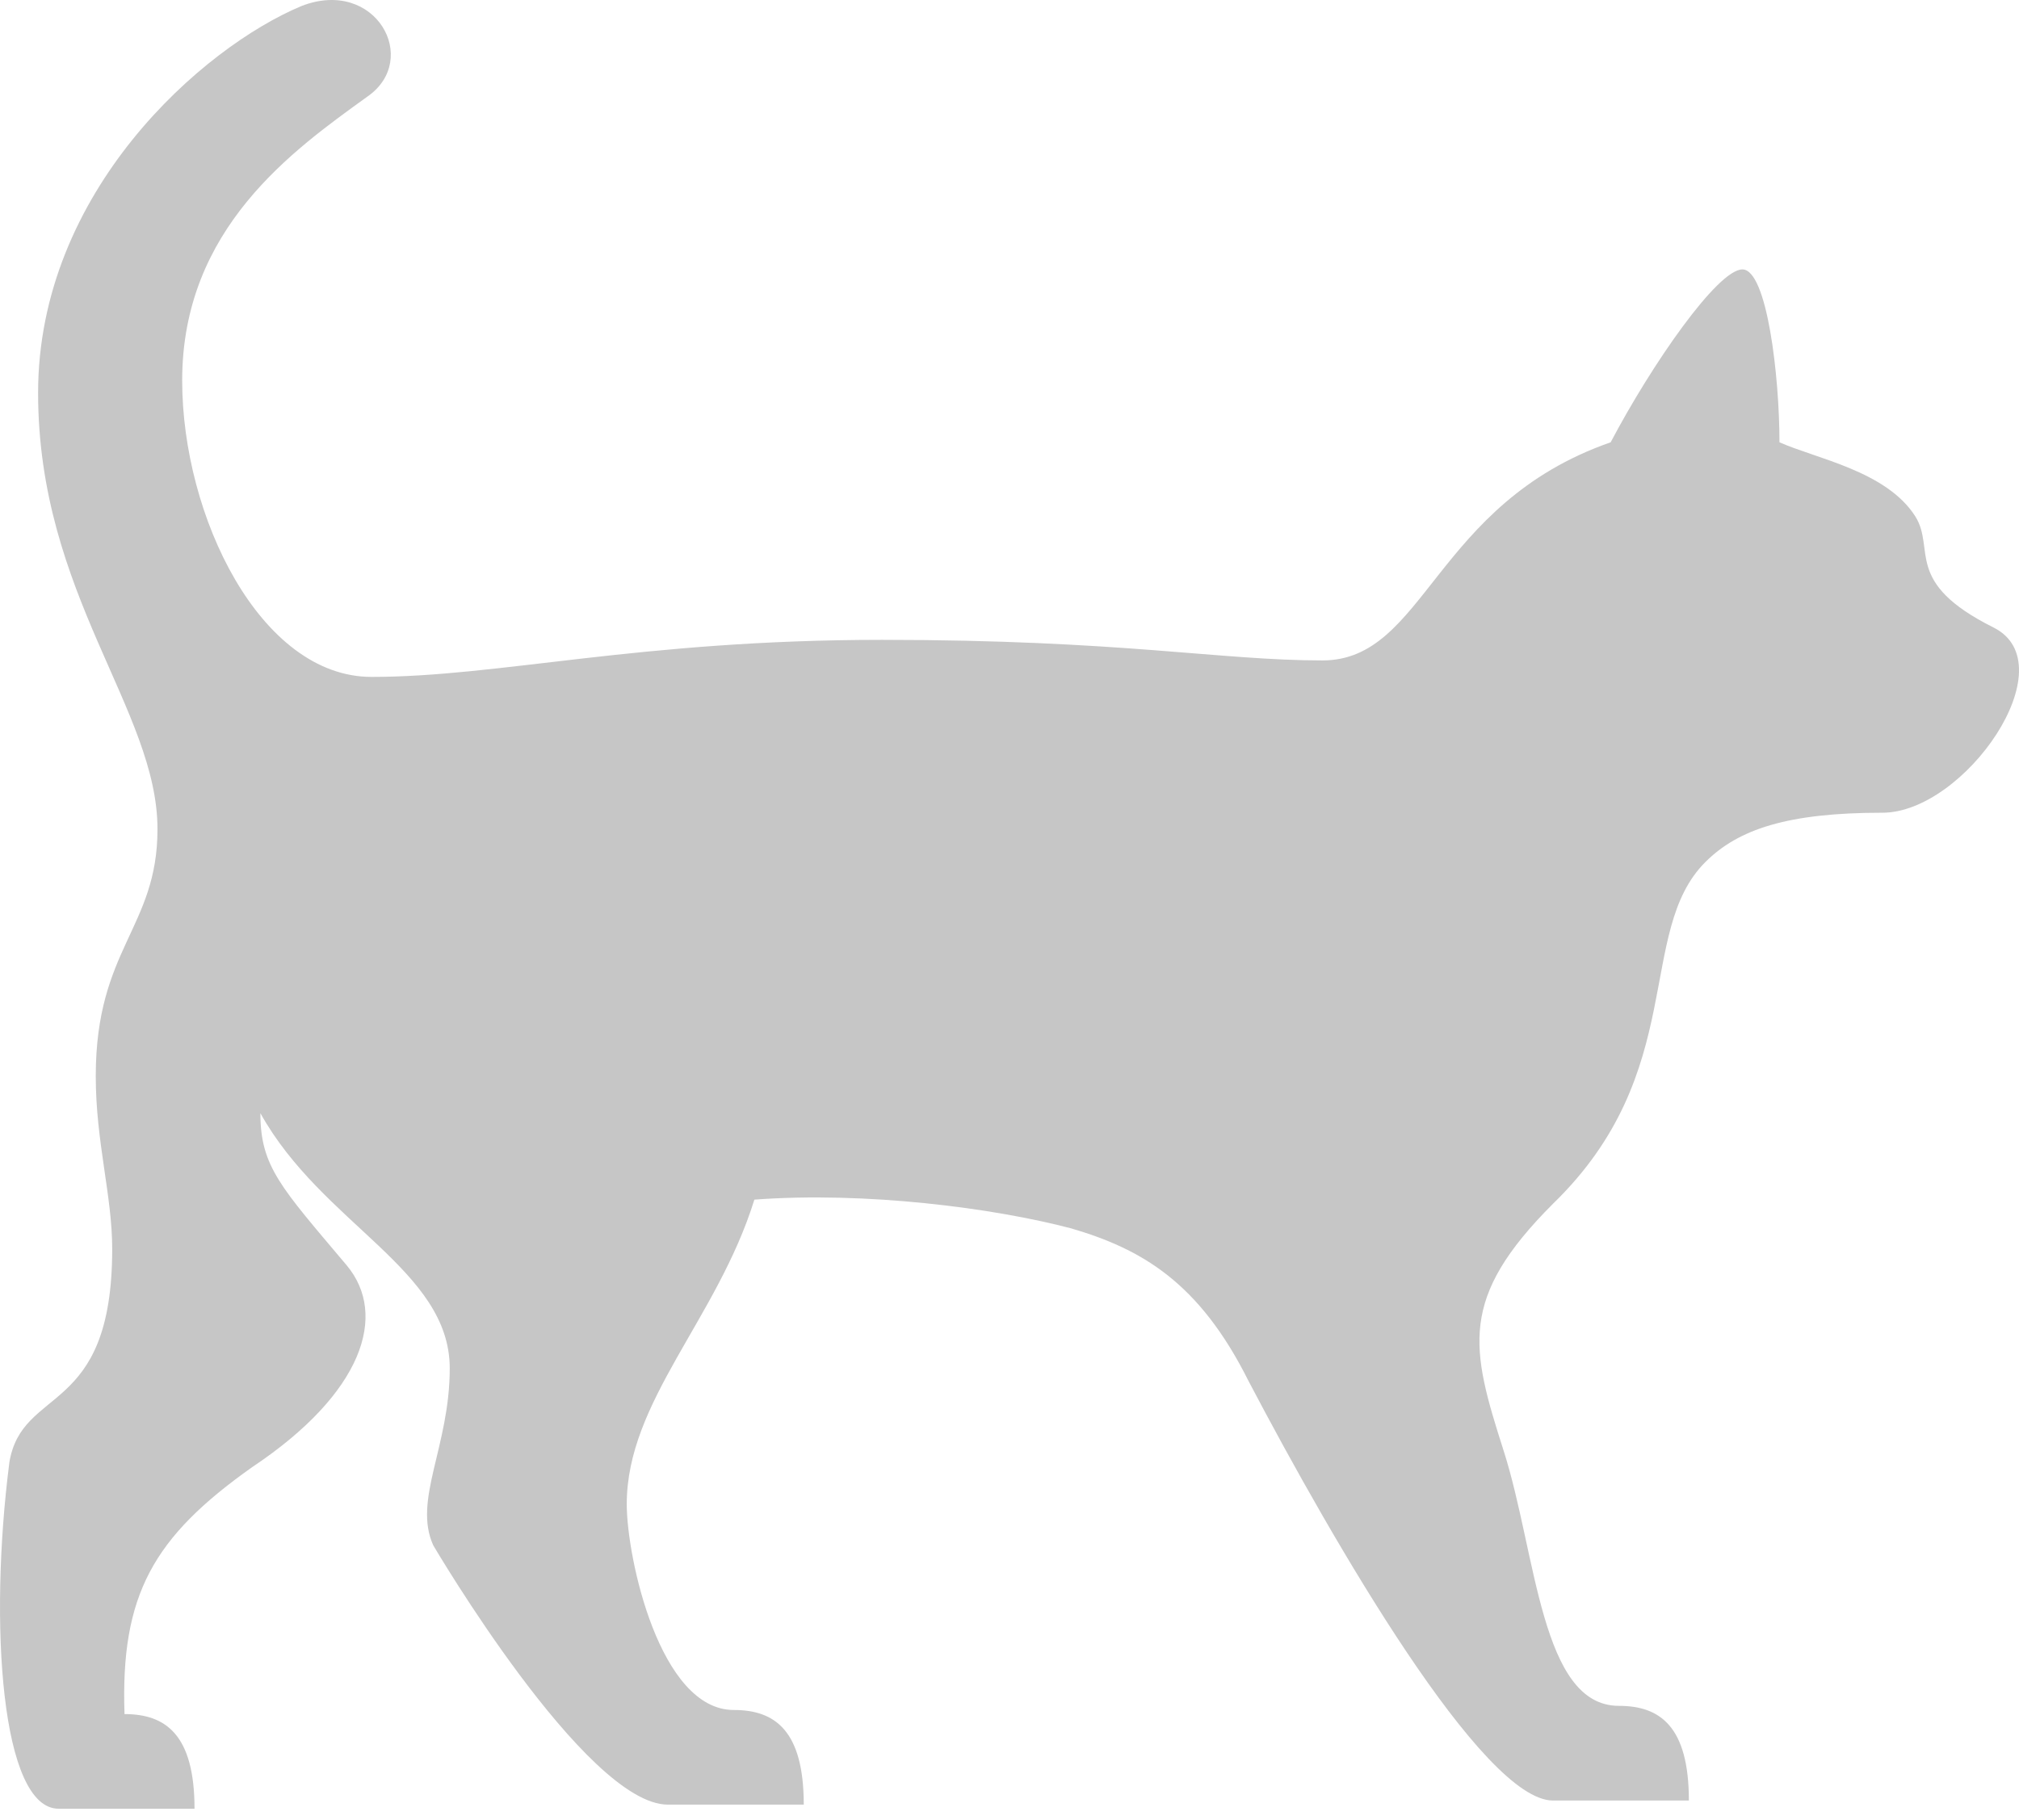 <svg width="61" height="55" viewBox="0 0 61 55" fill="none" xmlns="http://www.w3.org/2000/svg"><path d="M.28 44.21c.374-2.363 3.11-1.368 3.11-6.467 0-1.617-.497-3.234-.497-5.224 0-3.856 1.865-4.477 1.865-7.463 0-3.607-3.607-7.089-3.607-13.183 0-6.095 4.975-10.448 7.96-11.692 2.24-.87 3.607 1.617 1.99 2.737-2.238 1.616-5.597 3.98-5.597 8.581 0 4.105 2.364 8.956 5.722 8.956 3.855 0 8.084-1.12 15.422-1.12 7.214 0 10.2.622 13.308.622 3.11 0 3.359-4.726 8.707-6.592 1.244-2.363 3.234-5.224 3.98-5.224s1.12 3.234 1.12 5.224c1.119.498 3.233.87 4.104 2.239.622.995-.374 1.99 2.363 3.358 2.238 1.12-.87 5.597-3.358 5.597-2.861 0-4.354.497-5.349 1.492-2.114 2.115-.497 6.344-4.602 10.324-2.86 2.86-2.487 4.353-1.492 7.462.995 3.11 1.12 7.711 3.482 7.711 1.244 0 2.115.622 2.115 2.861H46.92c-2.114 0-6.591-7.711-9.203-12.686-1.493-2.985-3.234-3.98-5.348-4.602-2.364-.622-6.22-1.12-9.577-.87-1.12 3.606-3.856 6.094-3.856 9.203 0 1.617.995 6.219 3.234 6.219 1.244 0 2.114.622 2.114 2.86H20.18c-2.488 0-7.09-7.835-7.09-7.835-.621-1.368.498-2.985.498-5.348 0-2.985-3.856-4.354-5.721-7.712 0 1.617.621 2.24 2.611 4.602 1.244 1.493.498 3.856-2.86 6.095-2.985 2.114-3.98 3.855-3.856 7.462 1.244 0 2.115.622 2.115 2.86H1.773C.032 54.658-.34 49.062.281 44.21z" fill="#C6C6C6"/></svg>